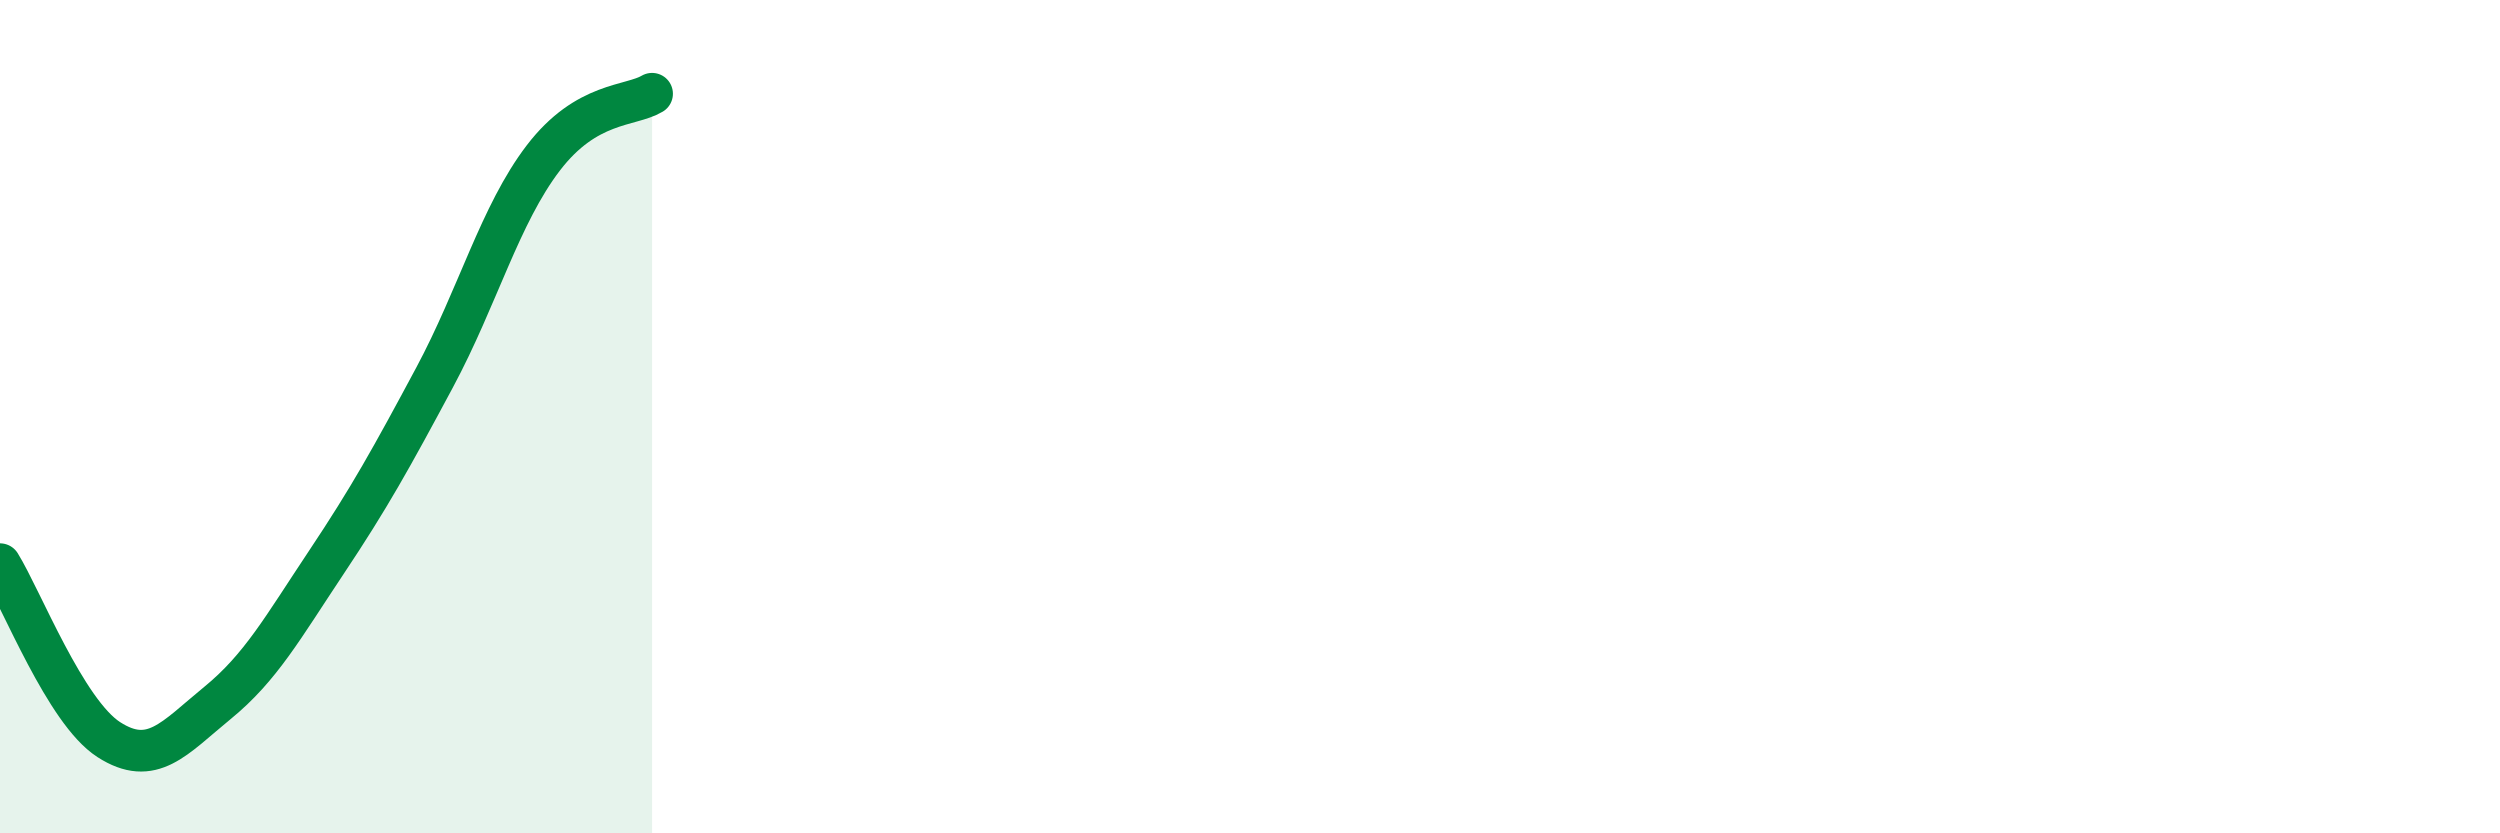 
    <svg width="60" height="20" viewBox="0 0 60 20" xmlns="http://www.w3.org/2000/svg">
      <path
        d="M 0,13.54 C 0.52,14.38 1.57,17.08 2.61,17.75 C 3.65,18.42 4.18,17.72 5.22,16.87 C 6.26,16.02 6.79,15.06 7.83,13.5 C 8.87,11.94 9.39,11 10.43,9.06 C 11.47,7.12 12,5.15 13.04,3.79 C 14.08,2.43 15.13,2.56 15.65,2.25L15.65 20L0 20Z"
        fill="#008740"
        opacity="0.1"
        stroke-linecap="round"
        stroke-linejoin="round"
      />
      <path
        d="M 0,13.54 C 0.52,14.38 1.57,17.08 2.61,17.75 C 3.65,18.42 4.18,17.72 5.22,16.87 C 6.26,16.02 6.79,15.06 7.83,13.5 C 8.87,11.94 9.39,11 10.43,9.06 C 11.47,7.12 12,5.15 13.04,3.79 C 14.08,2.43 15.13,2.56 15.65,2.25"
        stroke="#008740"
        stroke-width="1"
        fill="none"
        stroke-linecap="round"
        stroke-linejoin="round"
      />
    </svg>
  